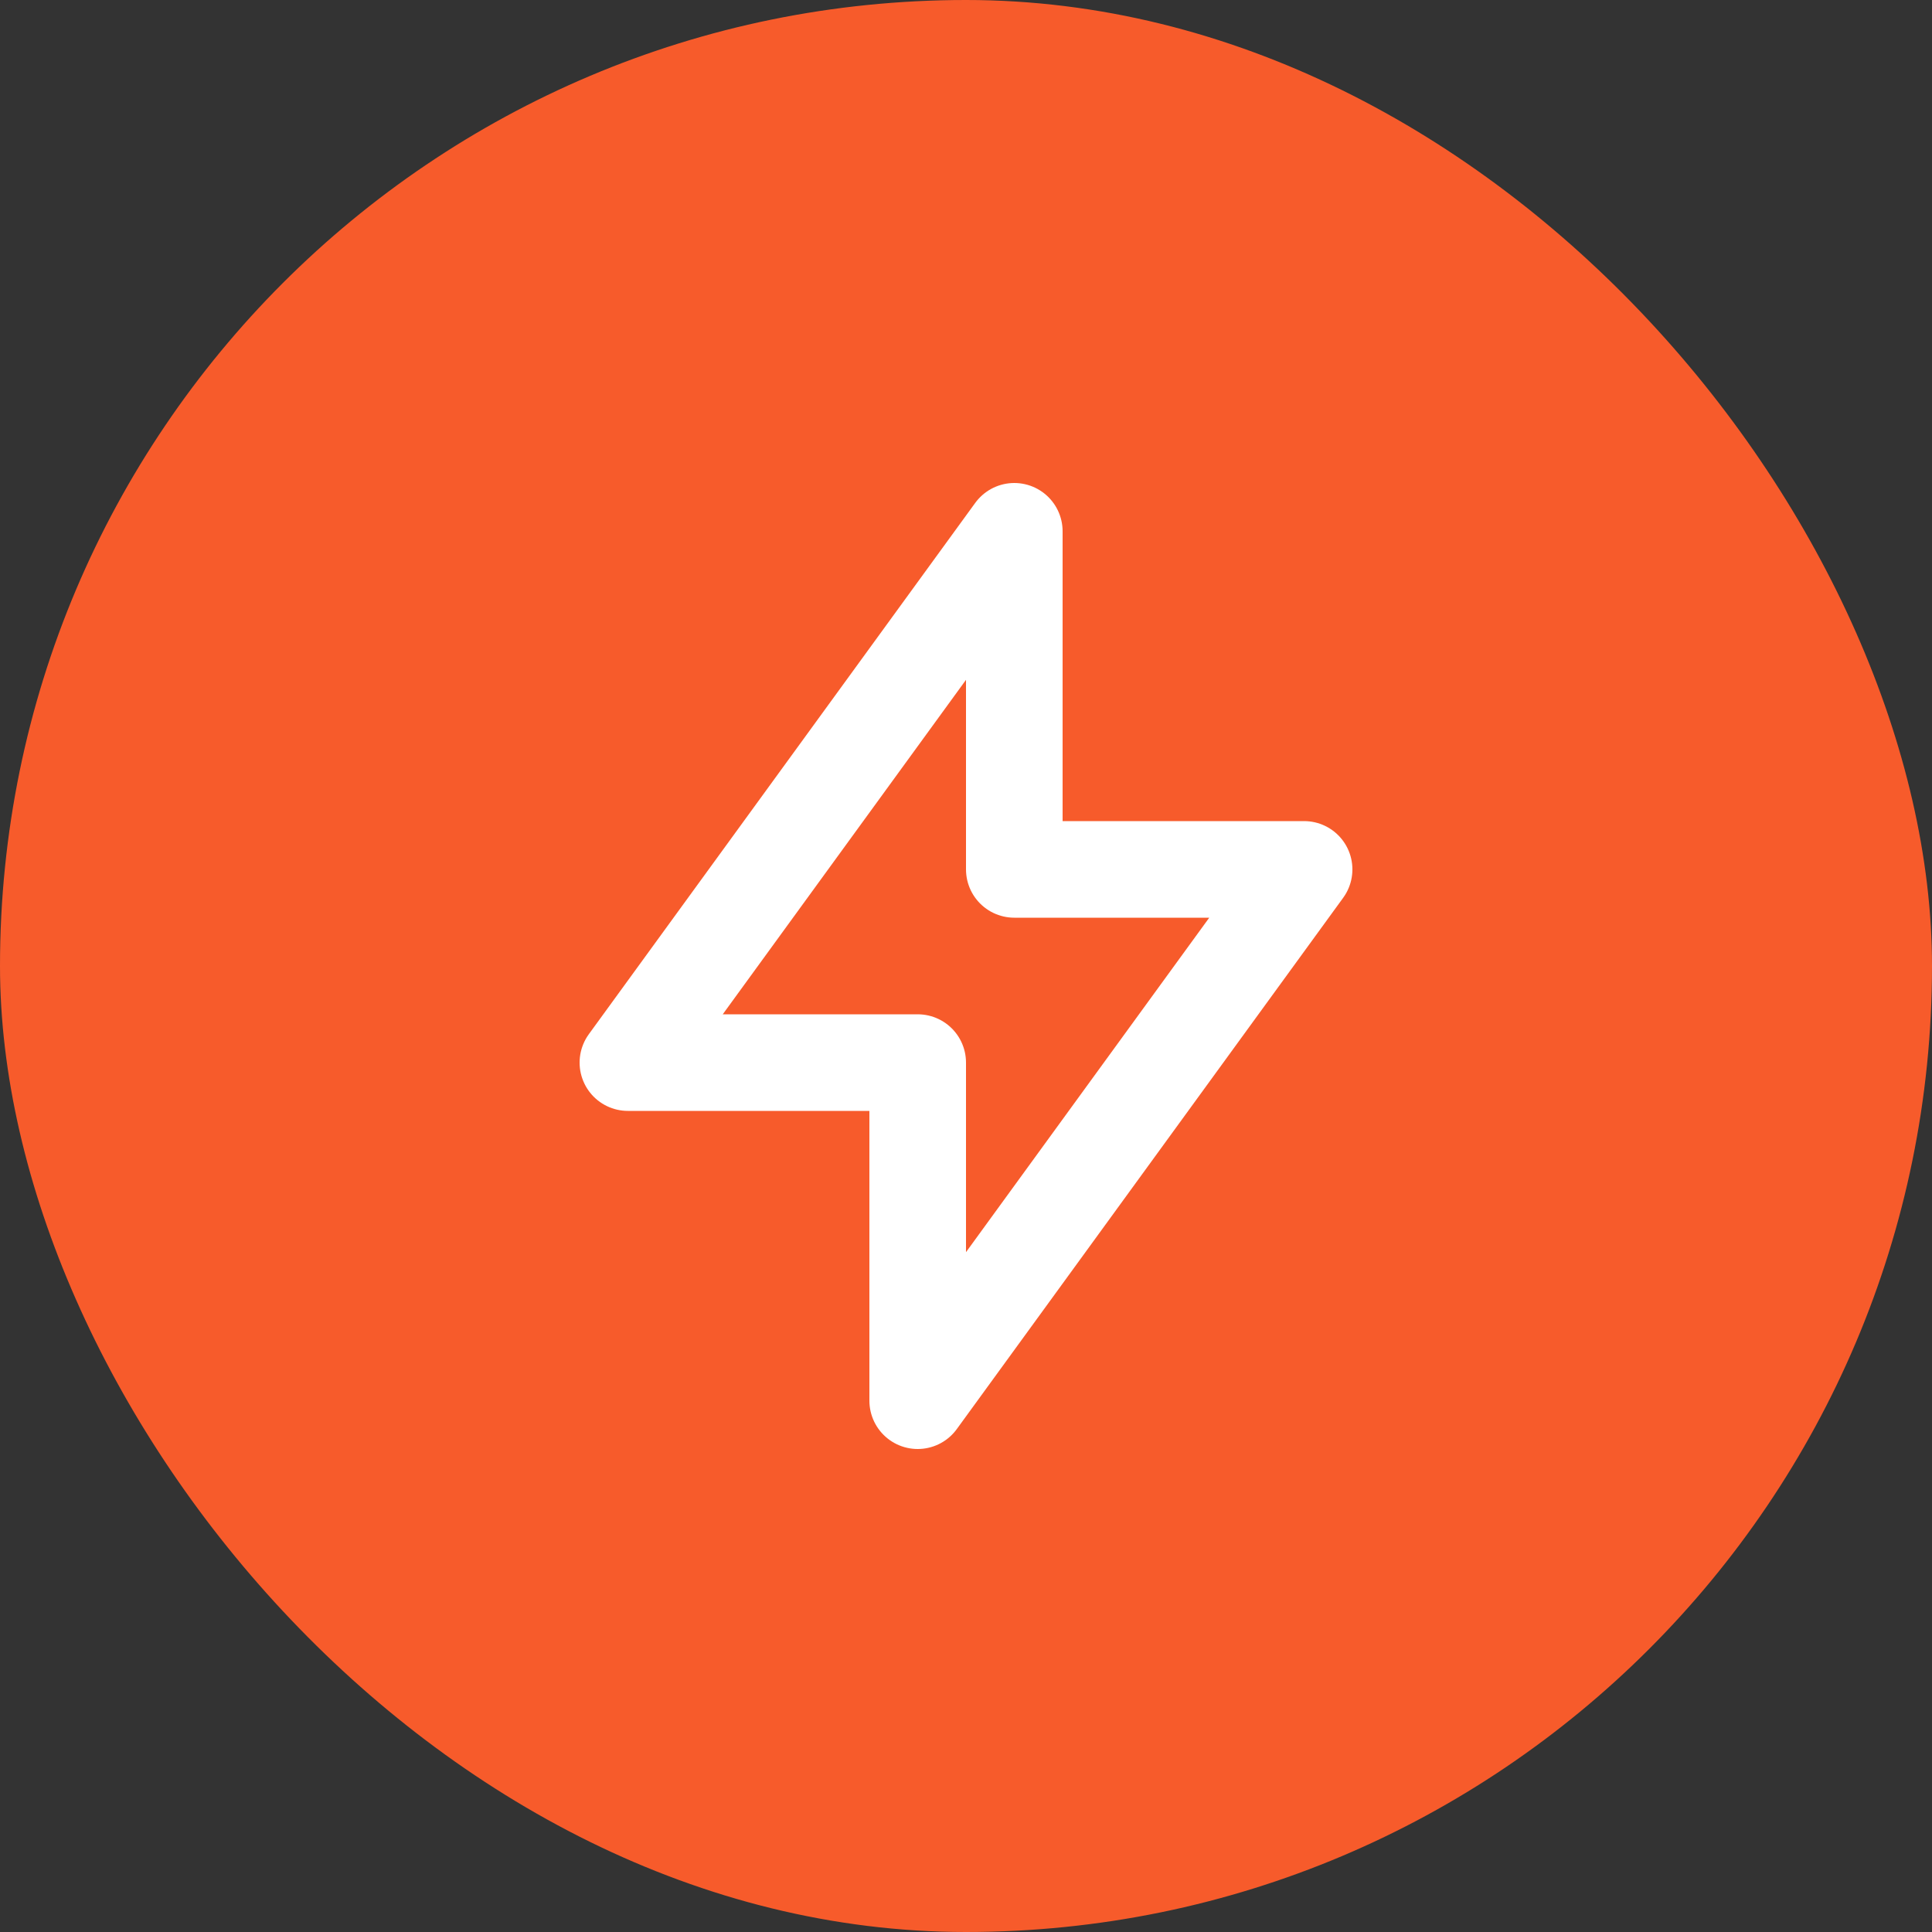 <svg xmlns="http://www.w3.org/2000/svg" fill="none" viewBox="0 0 40 40" height="40" width="40">
<rect x="0" y="0" width="40" height="40" fill="#333333" stroke="none"/>
<rect fill="#F75B2B" rx="20" height="40" width="40"></rect>
<path stroke-linejoin="round" stroke-linecap="round" stroke-width="2" stroke="white" d="M21 11V18H27L19 29V22H13L21 11Z"></path>
</svg>
